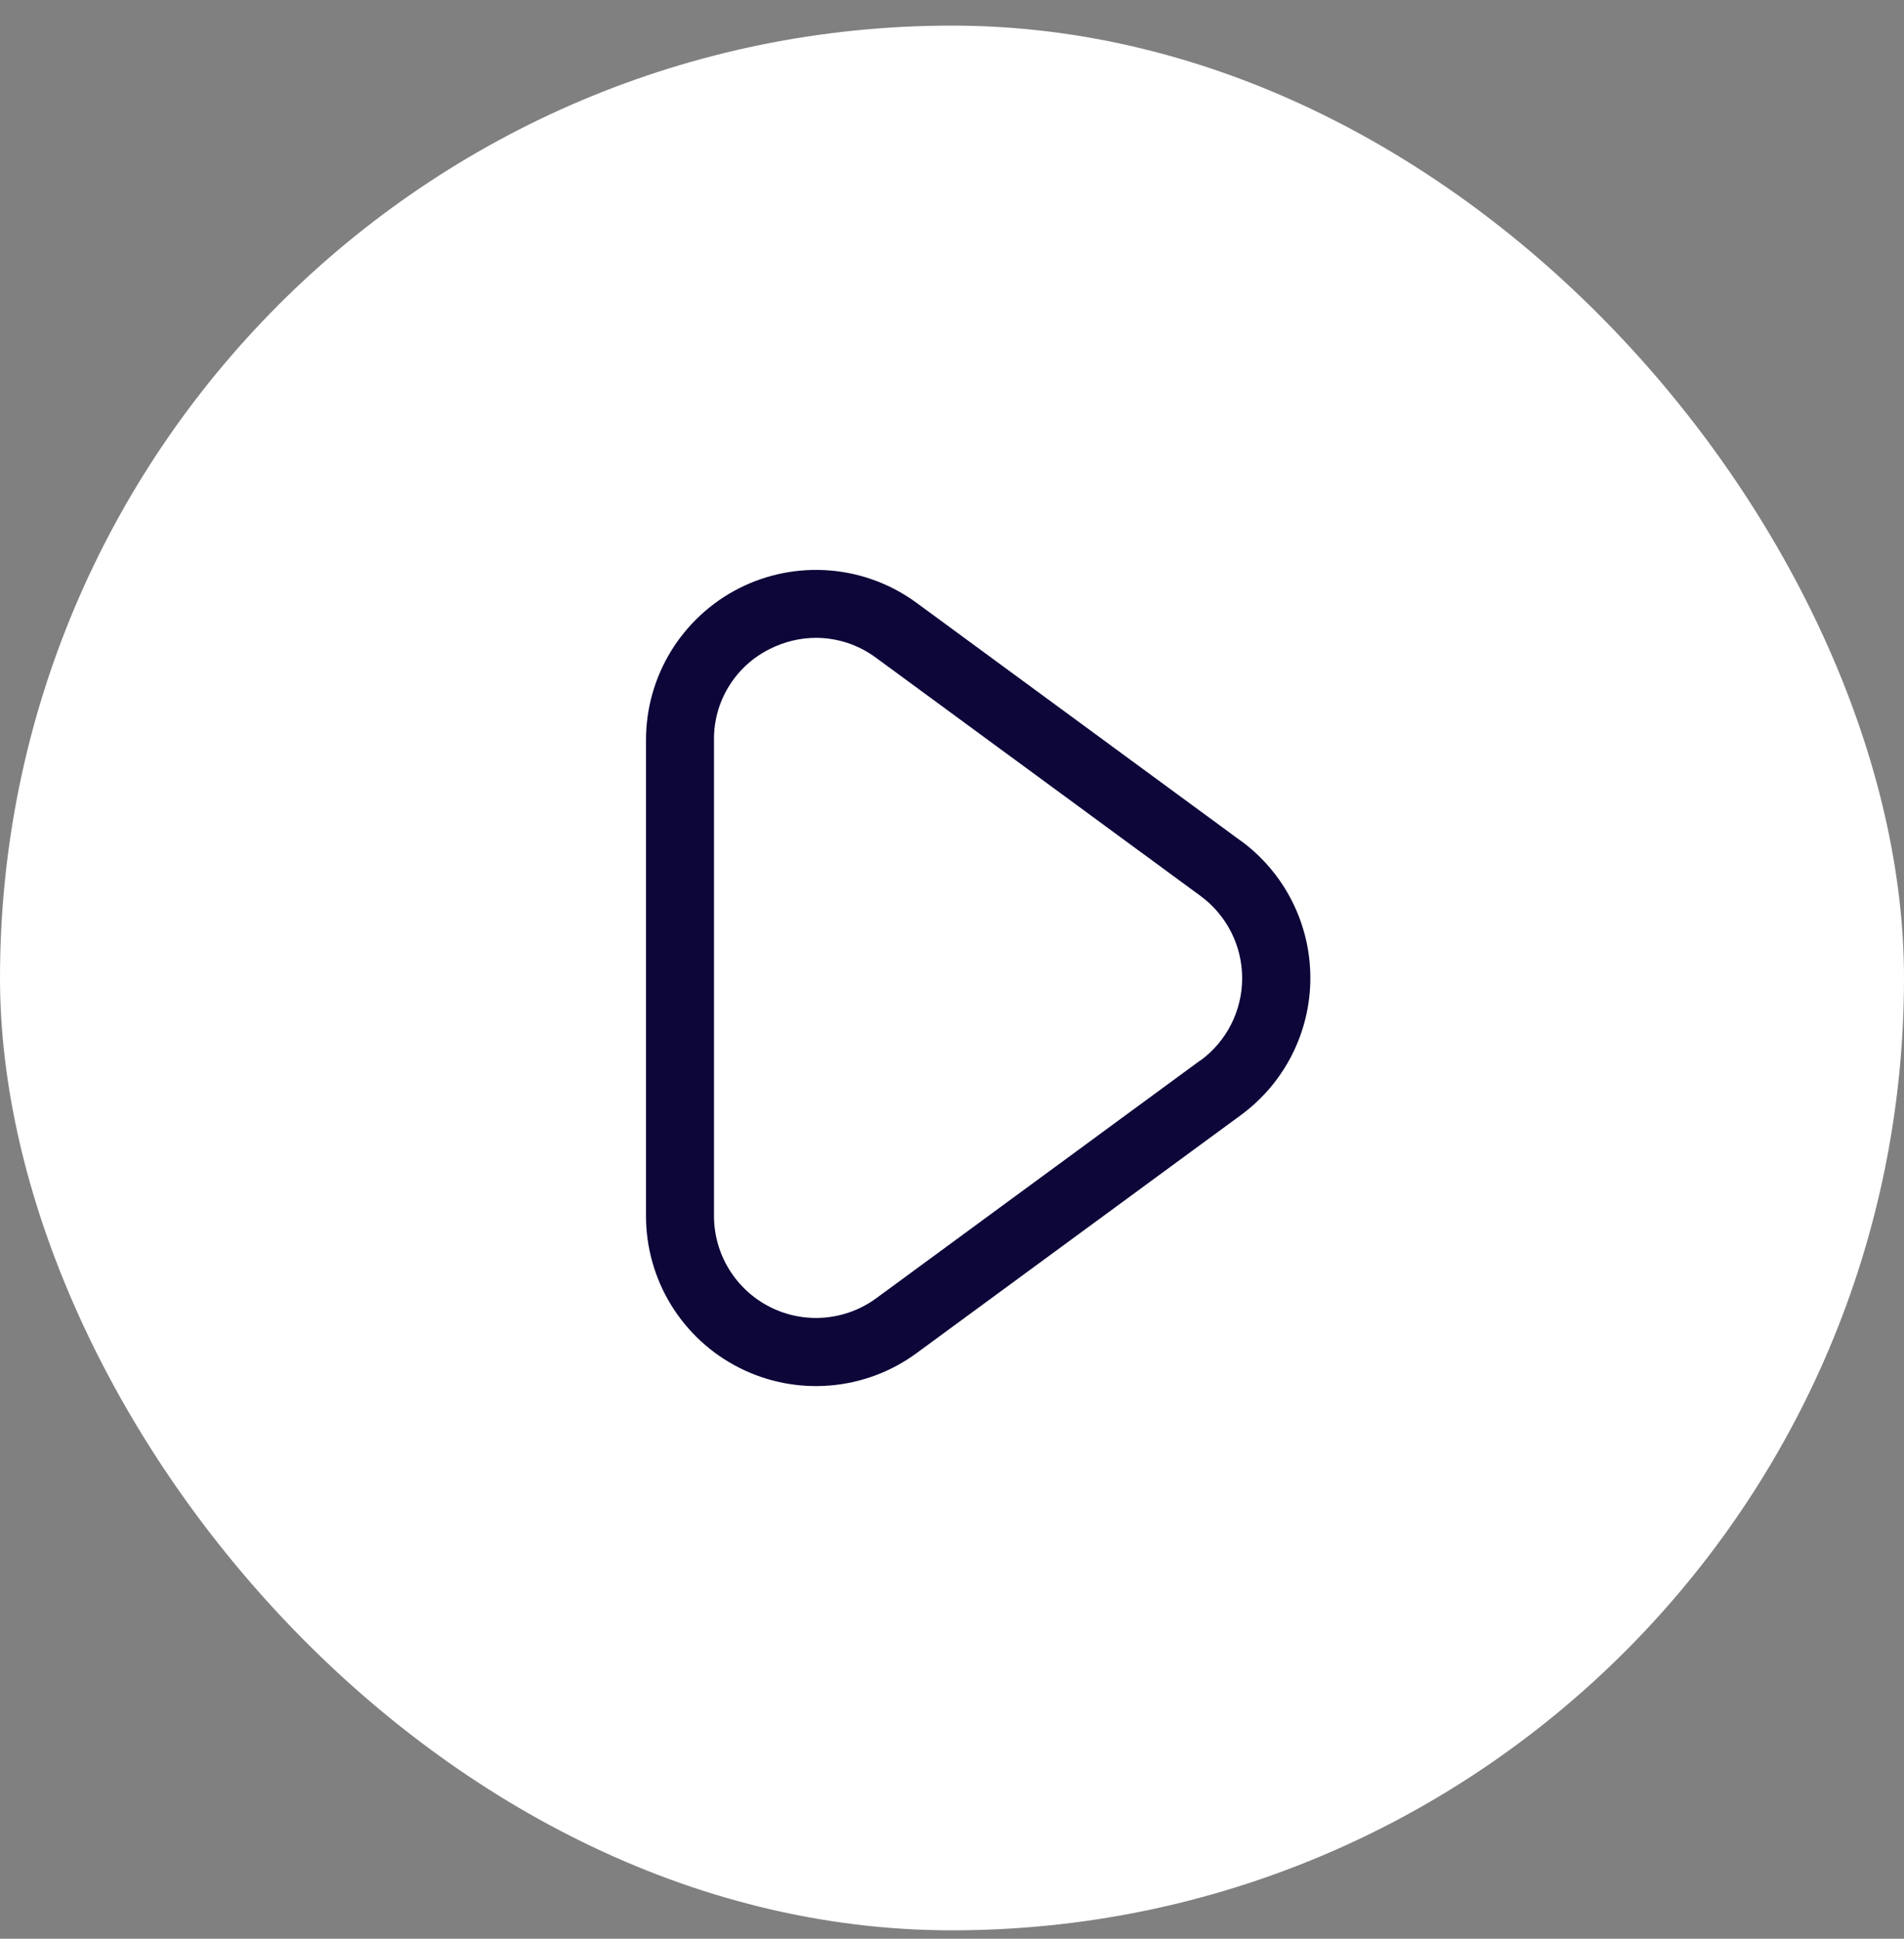 <svg width="56" height="57" viewBox="0 0 56 57" fill="none" xmlns="http://www.w3.org/2000/svg">
<rect x="0" y="0" width="56" height="57" fill="#808080" stroke="none"/>
<rect y="0.753" width="56" height="56" rx="28" fill="white"/>
<g clip-path="url(#clip0_2074_6230)">
<path d="M36.494 24.721L26.954 17.721C26.209 17.175 25.327 16.847 24.407 16.772C23.486 16.697 22.563 16.878 21.739 17.295C20.916 17.713 20.224 18.351 19.74 19.137C19.256 19.924 19 20.829 19 21.753V35.753C19 36.677 19.256 37.583 19.74 38.37C20.224 39.157 20.916 39.795 21.74 40.212C22.565 40.63 23.488 40.811 24.409 40.735C25.33 40.66 26.212 40.331 26.957 39.784L36.497 32.784C37.13 32.32 37.645 31.713 38 31.012C38.355 30.312 38.54 29.537 38.54 28.752C38.54 27.967 38.355 27.192 38 26.492C37.645 25.791 37.13 25.184 36.497 24.72L36.494 24.721ZM35.31 31.171L25.77 38.171C25.323 38.498 24.794 38.694 24.243 38.739C23.691 38.784 23.137 38.675 22.644 38.425C22.15 38.174 21.735 37.792 21.445 37.321C21.155 36.849 21.001 36.307 21 35.753V21.753C20.994 21.198 21.145 20.653 21.436 20.181C21.726 19.708 22.144 19.327 22.641 19.081C23.064 18.866 23.532 18.754 24.006 18.753C24.642 18.756 25.26 18.962 25.77 19.342L35.31 26.342C35.69 26.621 35.998 26.985 36.211 27.405C36.423 27.825 36.534 28.289 36.534 28.76C36.534 29.231 36.423 29.695 36.211 30.115C35.998 30.535 35.69 30.899 35.31 31.178V31.171Z" fill="#0C0639"/>
</g>
<defs>
<clipPath id="clip0_2074_6230">
<rect width="24" height="24" fill="white" transform="translate(16 16.753)"/>
</clipPath>
</defs>
</svg>
